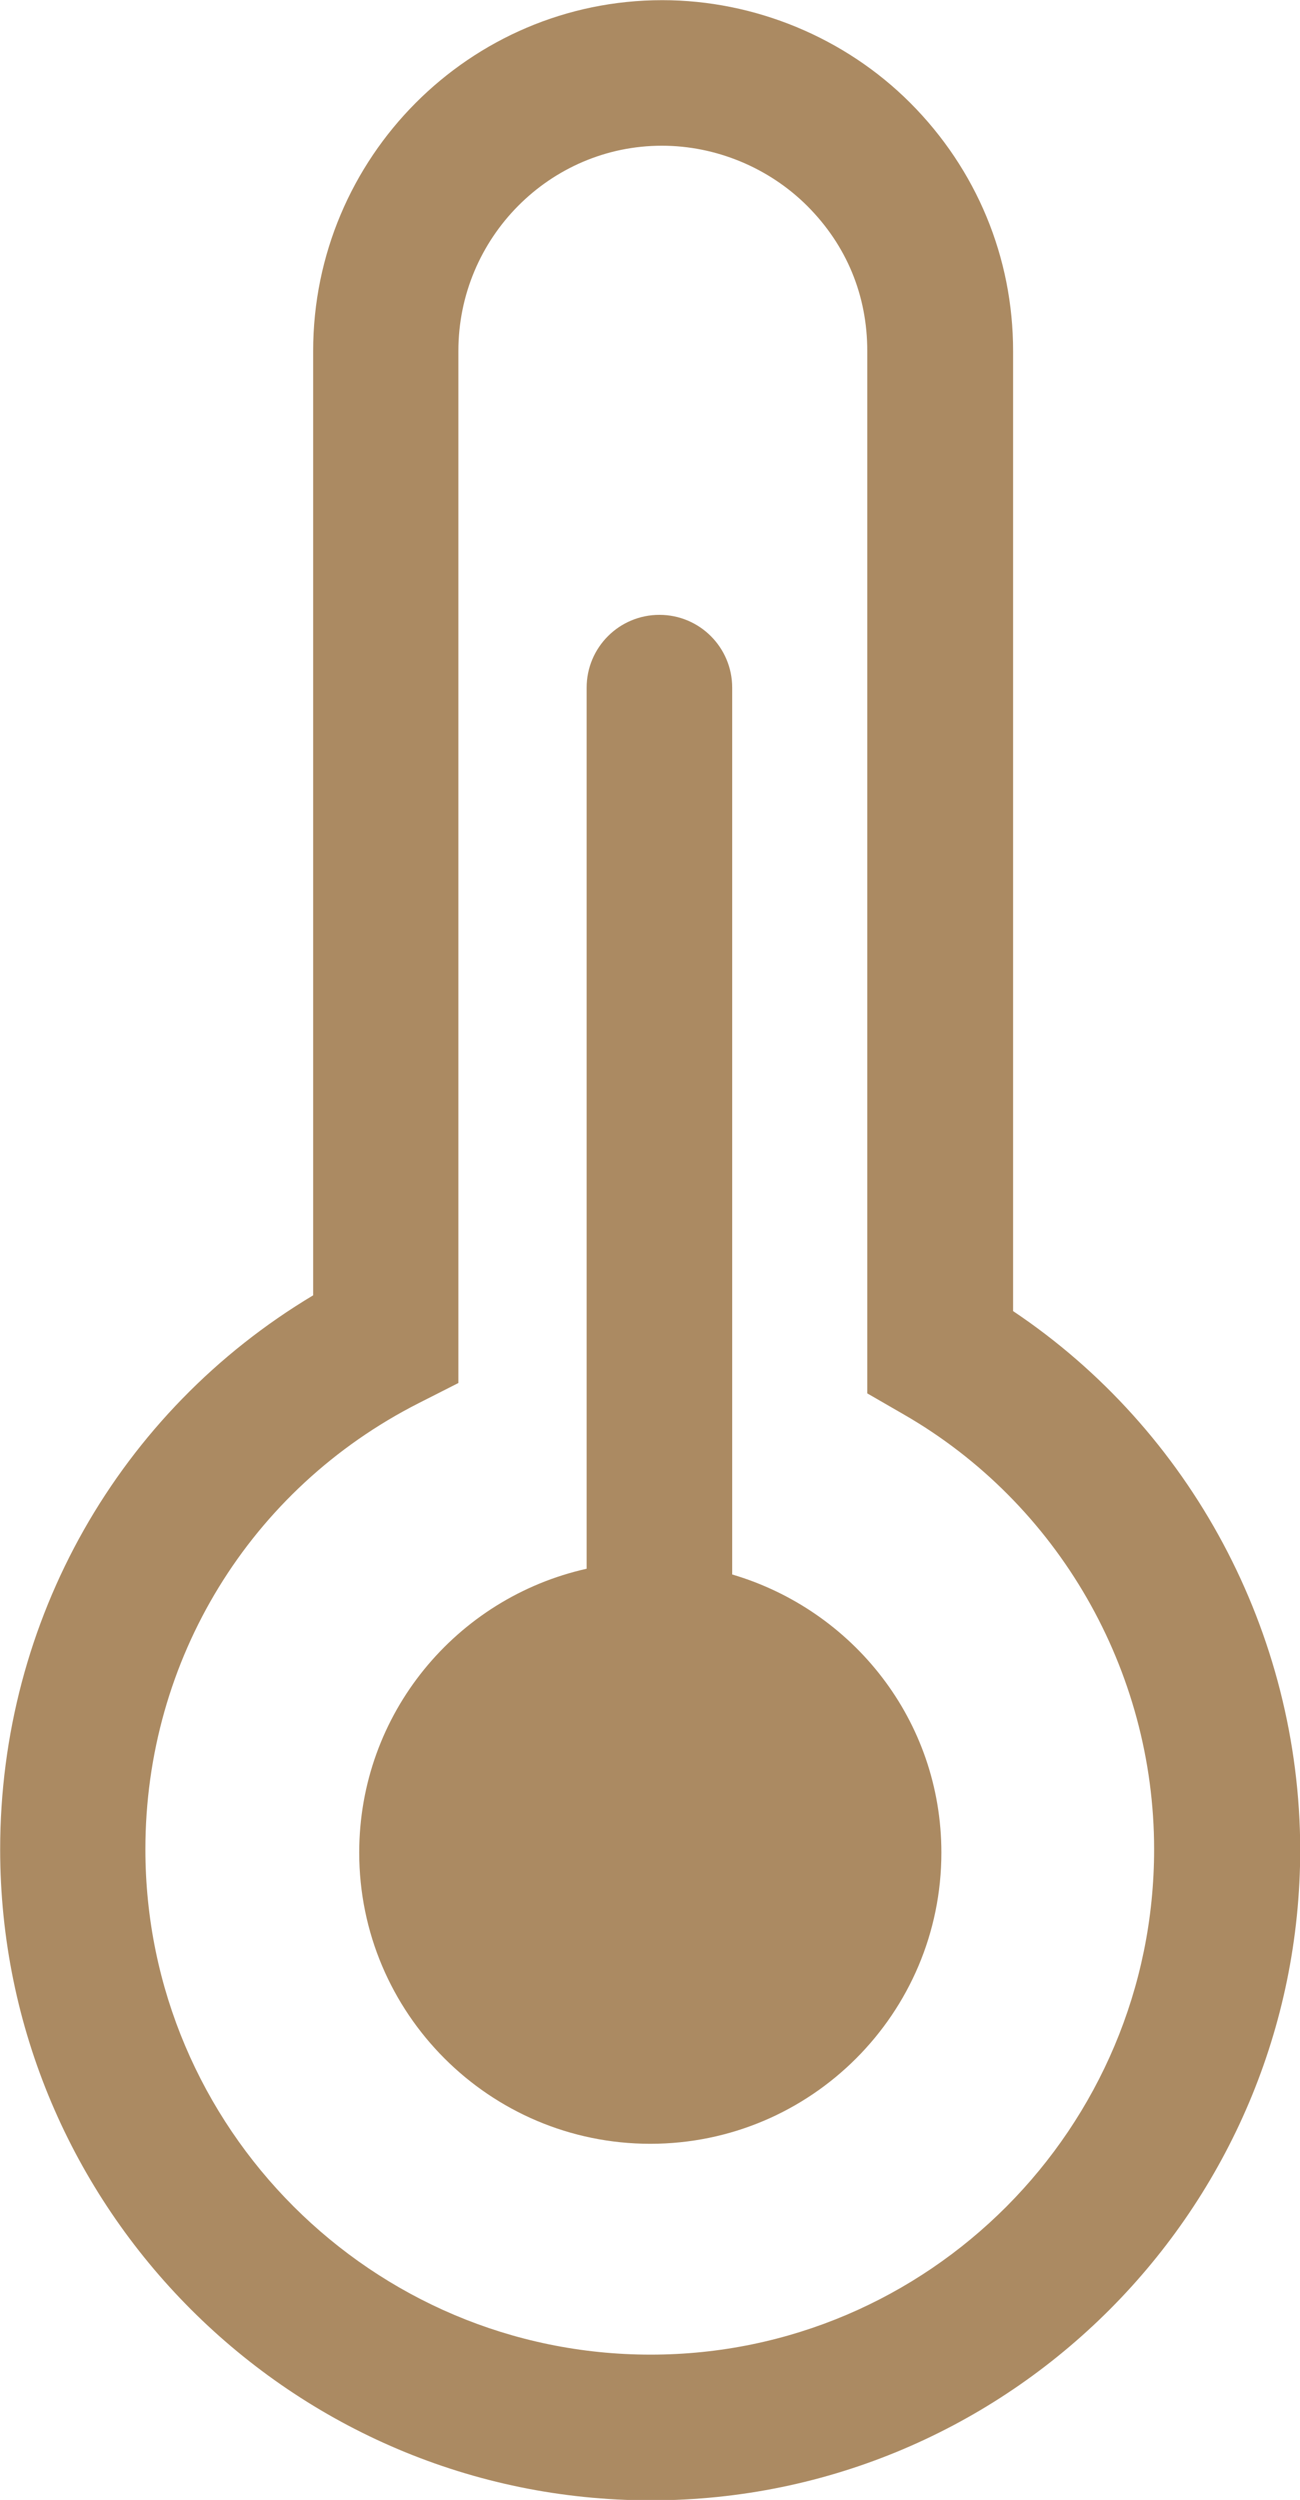 <svg xmlns="http://www.w3.org/2000/svg" viewBox="11.91 2.1 23.82 45.79">
  <g>
    <path fill="#ab8a62" d="M30.473,26.115V8.528c0-1.714-0.67-3.326-1.883-4.542c-1.196-1.198-2.853-1.883-4.545-1.883   c-3.526,0-6.397,2.883-6.397,6.426v17.297c-3.558,2.129-5.735,5.948-5.735,10.148c0,6.575,5.35,11.924,11.923,11.924   c6.559,0,11.898-5.349,11.898-11.924C35.724,32.006,33.731,28.295,30.473,26.115z M23.832,45.229c-5.104,0-9.258-4.153-9.258-9.256   c0-3.473,1.917-6.602,5.006-8.171l0.729-0.37V8.528c0-2.071,1.675-3.759,3.729-3.759c0.988,0,1.96,0.401,2.664,1.104   c0.721,0.722,1.099,1.639,1.099,2.654v19.095l0.667,0.385c2.831,1.628,4.589,4.685,4.589,7.966   C33.057,41.078,28.921,45.229,23.832,45.229z"></path>
    <path fill="#ab8a62" d="M25.326,30.939V14.696c0-0.737-0.596-1.334-1.333-1.334c-0.738,0-1.334,0.597-1.334,1.334v16.138   c-2.386,0.534-4.167,2.654-4.167,5.2c0,2.942,2.39,5.333,5.334,5.333s5.333-2.391,5.333-5.333   C29.159,33.61,27.538,31.592,25.326,30.939z"></path>
  </g>
</svg>